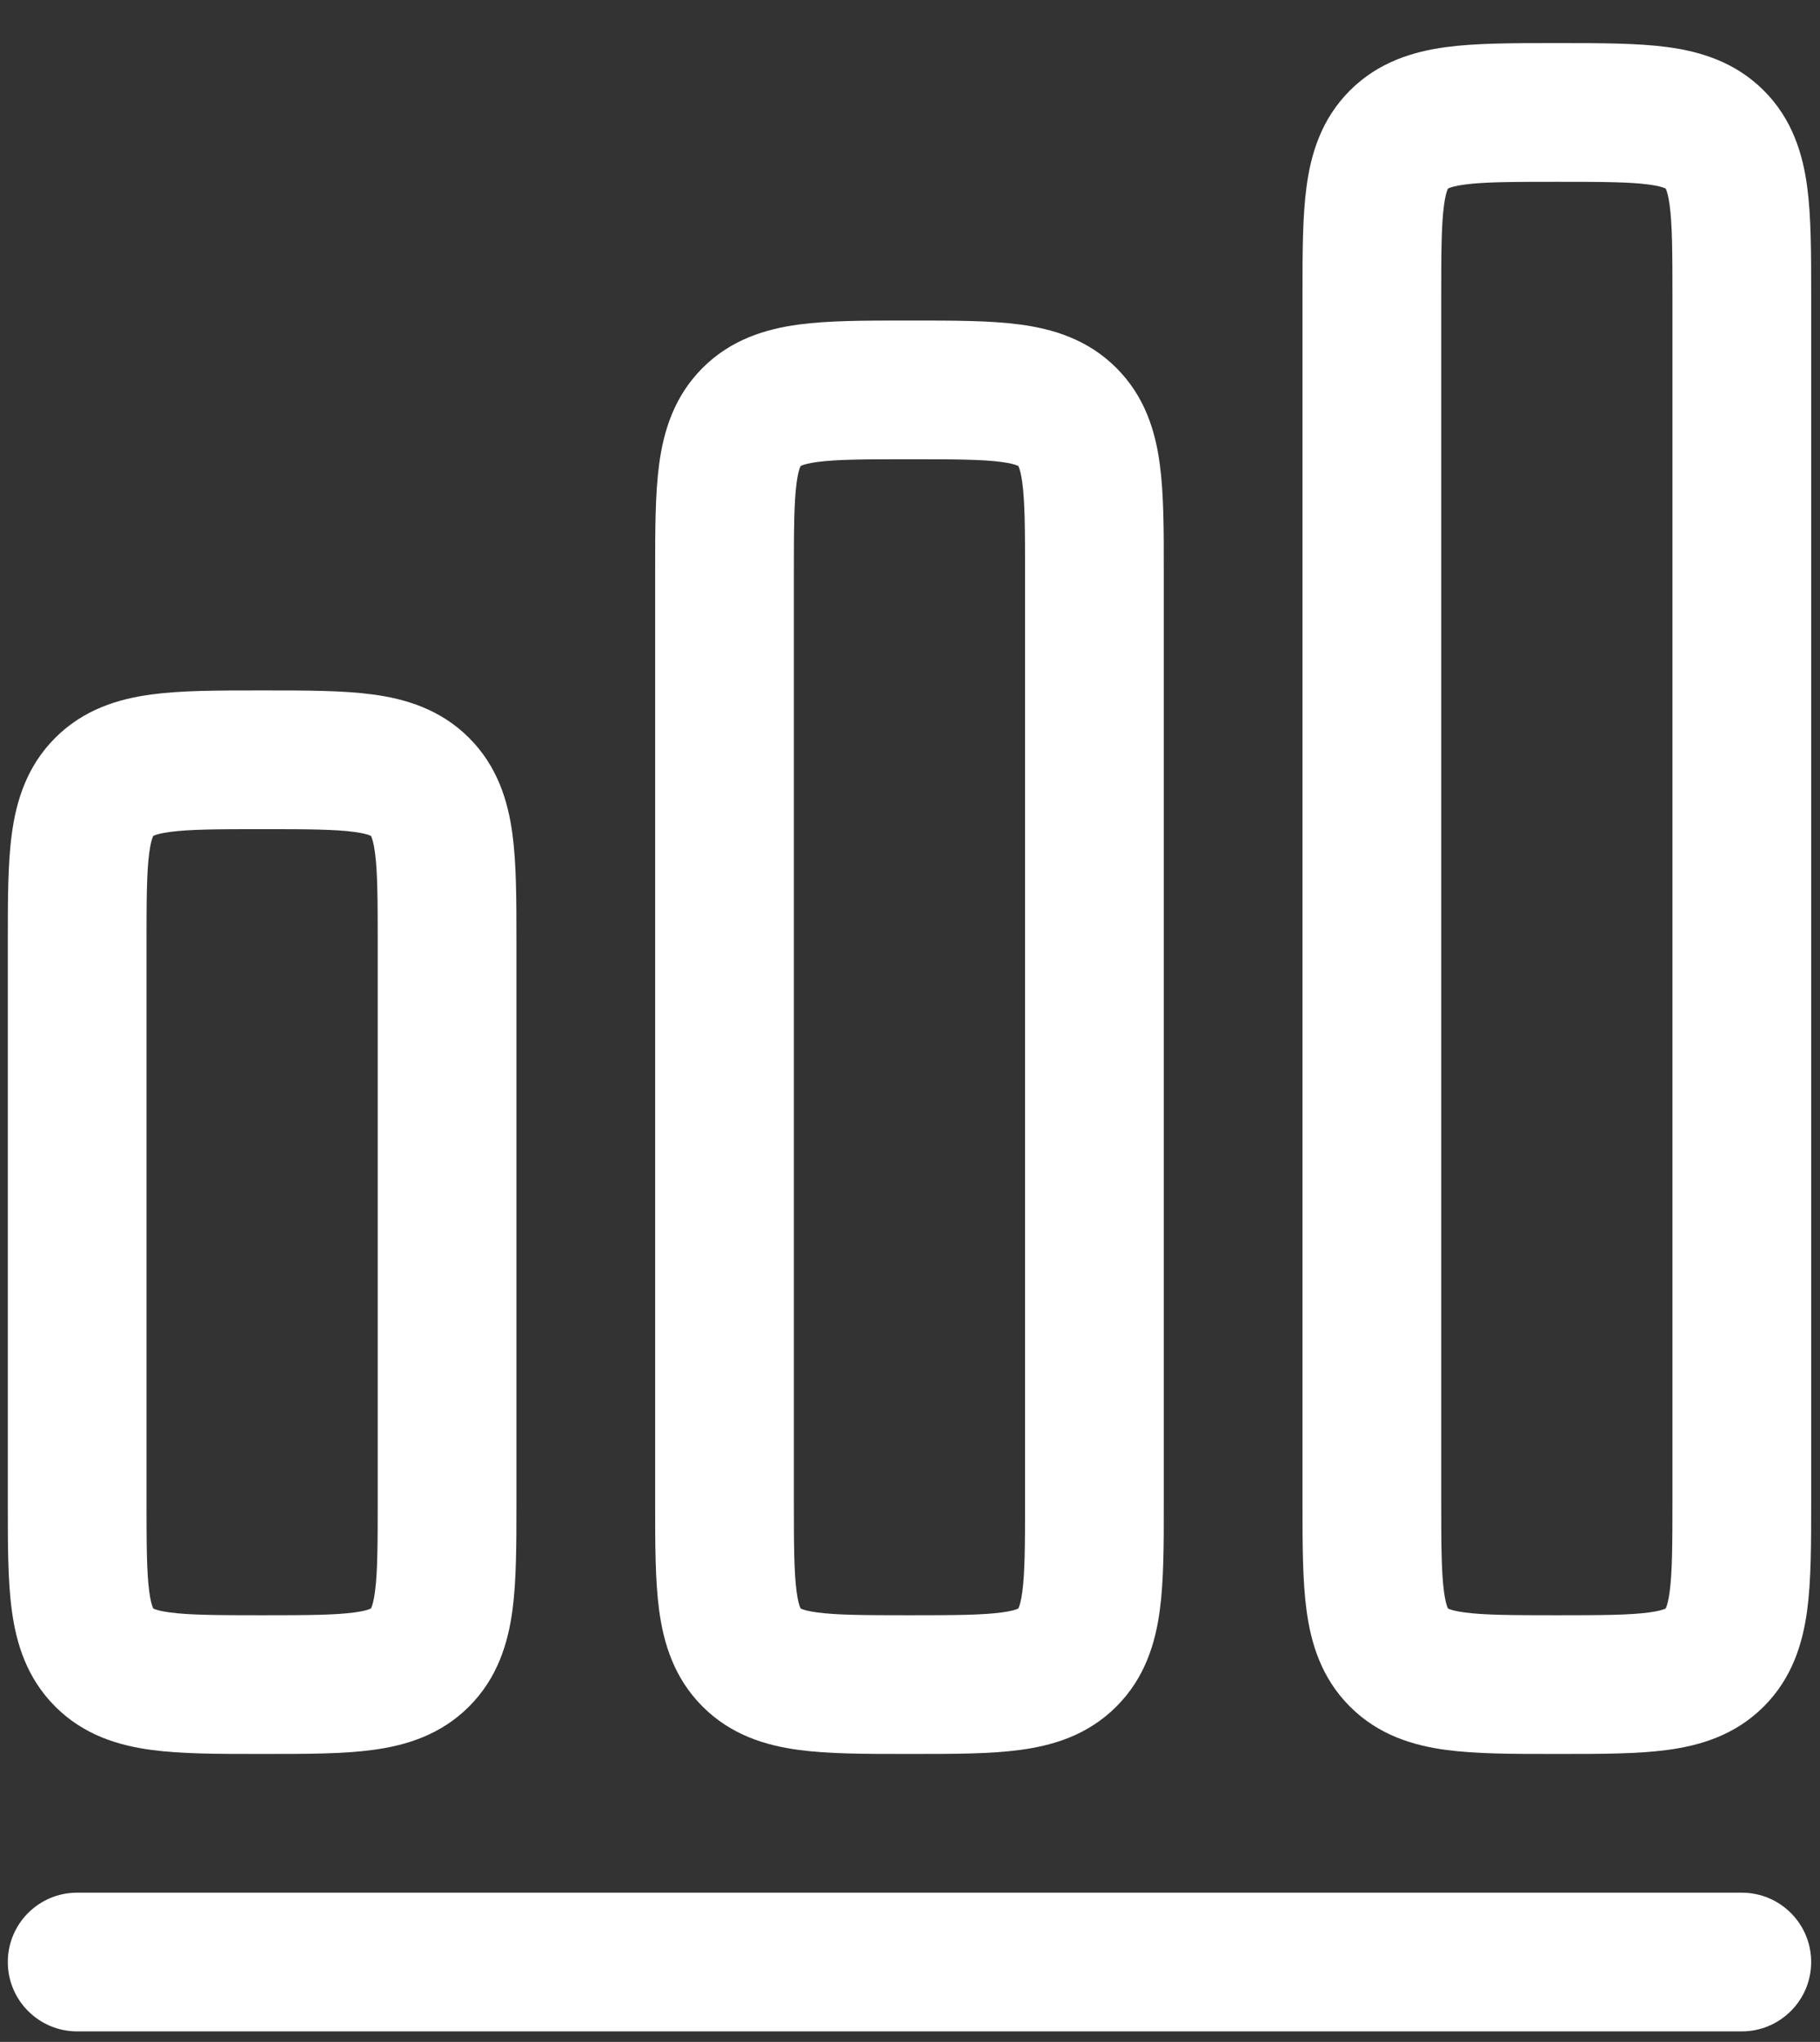 
<svg width="41" height="46" viewBox="0 0 41 46" fill="none" xmlns="http://www.w3.org/2000/svg">
<rect x="0" y="0" width="41" height="46" fill="#333333" stroke="none"/>
<path fill-rule="evenodd" clip-rule="evenodd" d="M34.978 0.971C34.077 0.971 33.25 0.971 32.577 1.061C31.837 1.161 31.054 1.395 30.41 2.039C29.766 2.683 29.532 3.465 29.433 4.206C29.342 4.879 29.342 5.705 29.342 6.607V33.877C29.342 34.779 29.342 35.605 29.433 36.278C29.532 37.018 29.766 37.801 30.41 38.445C31.054 39.089 31.837 39.323 32.577 39.422C33.25 39.513 34.077 39.513 34.978 39.513H35.165C36.066 39.513 36.893 39.513 37.566 39.422C38.306 39.323 39.089 39.089 39.733 38.445C40.377 37.801 40.611 37.018 40.711 36.278C40.801 35.605 40.801 34.779 40.801 33.877V6.607C40.801 5.705 40.801 4.879 40.711 4.206C40.611 3.465 40.377 2.683 39.733 2.039C39.089 1.395 38.306 1.161 37.566 1.061C36.893 0.971 36.066 0.971 35.165 0.971H34.978ZM32.625 4.246L32.62 4.249L32.617 4.254C32.615 4.258 32.612 4.265 32.607 4.275C32.589 4.321 32.557 4.421 32.53 4.622C32.471 5.061 32.467 5.674 32.467 6.7V33.784C32.467 34.81 32.471 35.422 32.53 35.861C32.557 36.062 32.589 36.163 32.607 36.209C32.612 36.219 32.615 36.226 32.617 36.23L32.62 36.235L32.625 36.238C32.627 36.239 32.629 36.24 32.632 36.241C32.636 36.243 32.64 36.245 32.646 36.248C32.692 36.267 32.793 36.298 32.994 36.325C33.433 36.384 34.045 36.388 35.072 36.388C36.098 36.388 36.71 36.384 37.149 36.325C37.35 36.298 37.451 36.267 37.497 36.248C37.507 36.243 37.514 36.24 37.518 36.238L37.523 36.235L37.526 36.23C37.528 36.226 37.531 36.219 37.536 36.209C37.554 36.163 37.586 36.062 37.613 35.861C37.672 35.422 37.676 34.81 37.676 33.784V6.7C37.676 5.674 37.672 5.061 37.613 4.622C37.586 4.421 37.554 4.321 37.536 4.275C37.531 4.265 37.528 4.258 37.526 4.254L37.523 4.249L37.518 4.246C37.514 4.244 37.507 4.24 37.497 4.236C37.451 4.217 37.35 4.185 37.149 4.158C36.71 4.099 36.098 4.096 35.072 4.096C34.045 4.096 33.433 4.099 32.994 4.158C32.793 4.185 32.692 4.217 32.646 4.236C32.636 4.24 32.629 4.244 32.625 4.246Z" fill="white"/>
<path fill-rule="evenodd" clip-rule="evenodd" d="M20.395 7.221H20.581C21.483 7.221 22.31 7.221 22.982 7.311C23.723 7.411 24.506 7.645 25.149 8.289C25.793 8.933 26.028 9.715 26.127 10.456C26.218 11.129 26.218 11.955 26.217 12.857V33.877C26.218 34.779 26.218 35.605 26.127 36.278C26.028 37.018 25.793 37.801 25.149 38.445C24.506 39.089 23.723 39.323 22.982 39.422C22.31 39.513 21.483 39.513 20.581 39.513H20.395C19.493 39.513 18.666 39.513 17.994 39.422C17.253 39.323 16.471 39.089 15.827 38.445C15.183 37.801 14.949 37.018 14.849 36.278C14.759 35.605 14.759 34.779 14.759 33.877V12.857C14.759 11.955 14.759 11.129 14.849 10.456C14.949 9.715 15.183 8.933 15.827 8.289C16.471 7.645 17.253 7.411 17.994 7.311C18.666 7.221 19.493 7.221 20.395 7.221ZM18.037 10.499L18.042 10.496L18.037 36.235L18.034 36.23C18.032 36.226 18.028 36.219 18.024 36.209C18.005 36.163 17.973 36.062 17.946 35.861C17.887 35.422 17.884 34.81 17.884 33.784V12.95C17.884 11.924 17.887 11.312 17.946 10.873C17.973 10.671 18.005 10.571 18.024 10.525C18.028 10.515 18.032 10.508 18.034 10.504L18.037 10.499ZM18.037 36.235L18.042 10.496L18.05 10.492L18.063 10.486C18.108 10.467 18.209 10.435 18.41 10.408C18.849 10.349 19.462 10.346 20.488 10.346C21.514 10.346 22.127 10.349 22.566 10.408C22.767 10.435 22.868 10.467 22.913 10.486C22.924 10.49 22.931 10.494 22.935 10.496L22.94 10.499L22.943 10.504C22.945 10.508 22.948 10.515 22.952 10.525C22.971 10.571 23.003 10.671 23.03 10.873C23.089 11.312 23.092 11.924 23.092 12.95V33.784C23.092 34.81 23.089 35.422 23.03 35.861C23.003 36.062 22.971 36.163 22.952 36.209C22.948 36.219 22.945 36.226 22.943 36.23L22.94 36.235L22.935 36.238C22.932 36.239 22.928 36.241 22.923 36.244C22.92 36.245 22.917 36.246 22.913 36.248C22.868 36.267 22.767 36.298 22.566 36.325C22.127 36.384 21.514 36.388 20.488 36.388C19.462 36.388 18.849 36.384 18.41 36.325C18.209 36.298 18.108 36.267 18.063 36.248C18.053 36.243 18.046 36.24 18.042 36.238L18.037 36.235Z" fill="white"/>
<path fill-rule="evenodd" clip-rule="evenodd" d="M5.812 15.554C4.91 15.554 4.083 15.554 3.411 15.645C2.67 15.744 1.887 15.979 1.244 16.622C0.6 17.266 0.365 18.049 0.266 18.789C0.175 19.462 0.176 20.289 0.176 21.19V33.877C0.176 34.779 0.175 35.605 0.266 36.278C0.365 37.018 0.6 37.801 1.244 38.445C1.887 39.089 2.67 39.323 3.411 39.422C4.083 39.513 4.91 39.513 5.812 39.513H5.998C6.9 39.513 7.726 39.513 8.399 39.422C9.14 39.323 9.922 39.089 10.566 38.445C11.21 37.801 11.444 37.018 11.544 36.278C11.634 35.605 11.634 34.779 11.634 33.877V21.19C11.634 20.289 11.634 19.462 11.544 18.789C11.444 18.049 11.21 17.266 10.566 16.622C9.922 15.979 9.14 15.744 8.399 15.645C7.726 15.554 6.9 15.554 5.998 15.554H5.812ZM3.458 18.829L3.453 18.832L3.45 18.837C3.448 18.841 3.445 18.848 3.441 18.858C3.422 18.904 3.39 19.005 3.363 19.206C3.304 19.645 3.301 20.257 3.301 21.284V33.784C3.301 34.81 3.304 35.422 3.363 35.861C3.39 36.062 3.422 36.163 3.441 36.209C3.445 36.219 3.448 36.226 3.45 36.23L3.452 36.234L3.458 36.238C3.462 36.24 3.469 36.243 3.48 36.248C3.525 36.267 3.626 36.298 3.827 36.325C4.266 36.384 4.879 36.388 5.905 36.388C6.931 36.388 7.544 36.384 7.983 36.325C8.184 36.298 8.285 36.267 8.33 36.248C8.34 36.243 8.347 36.24 8.351 36.238L8.356 36.235L8.359 36.23L8.364 36.221L8.369 36.209C8.388 36.163 8.42 36.062 8.447 35.861C8.506 35.422 8.509 34.81 8.509 33.784V21.284C8.509 20.257 8.506 19.645 8.447 19.206C8.42 19.005 8.388 18.904 8.369 18.858C8.365 18.848 8.361 18.841 8.359 18.837L8.356 18.832L8.351 18.829C8.347 18.827 8.34 18.824 8.33 18.819C8.285 18.801 8.184 18.769 7.983 18.742C7.544 18.683 6.931 18.679 5.905 18.679C4.879 18.679 4.266 18.683 3.827 18.742C3.626 18.769 3.525 18.801 3.48 18.819C3.469 18.824 3.462 18.827 3.458 18.829Z" fill="white"/>
<path d="M1.738 42.638C0.875 42.638 0.176 43.337 0.176 44.2C0.176 45.063 0.875 45.763 1.738 45.763H39.238C40.101 45.763 40.801 45.063 40.801 44.2C40.801 43.337 40.101 42.638 39.238 42.638H1.738Z" fill="white"/>
</svg>
